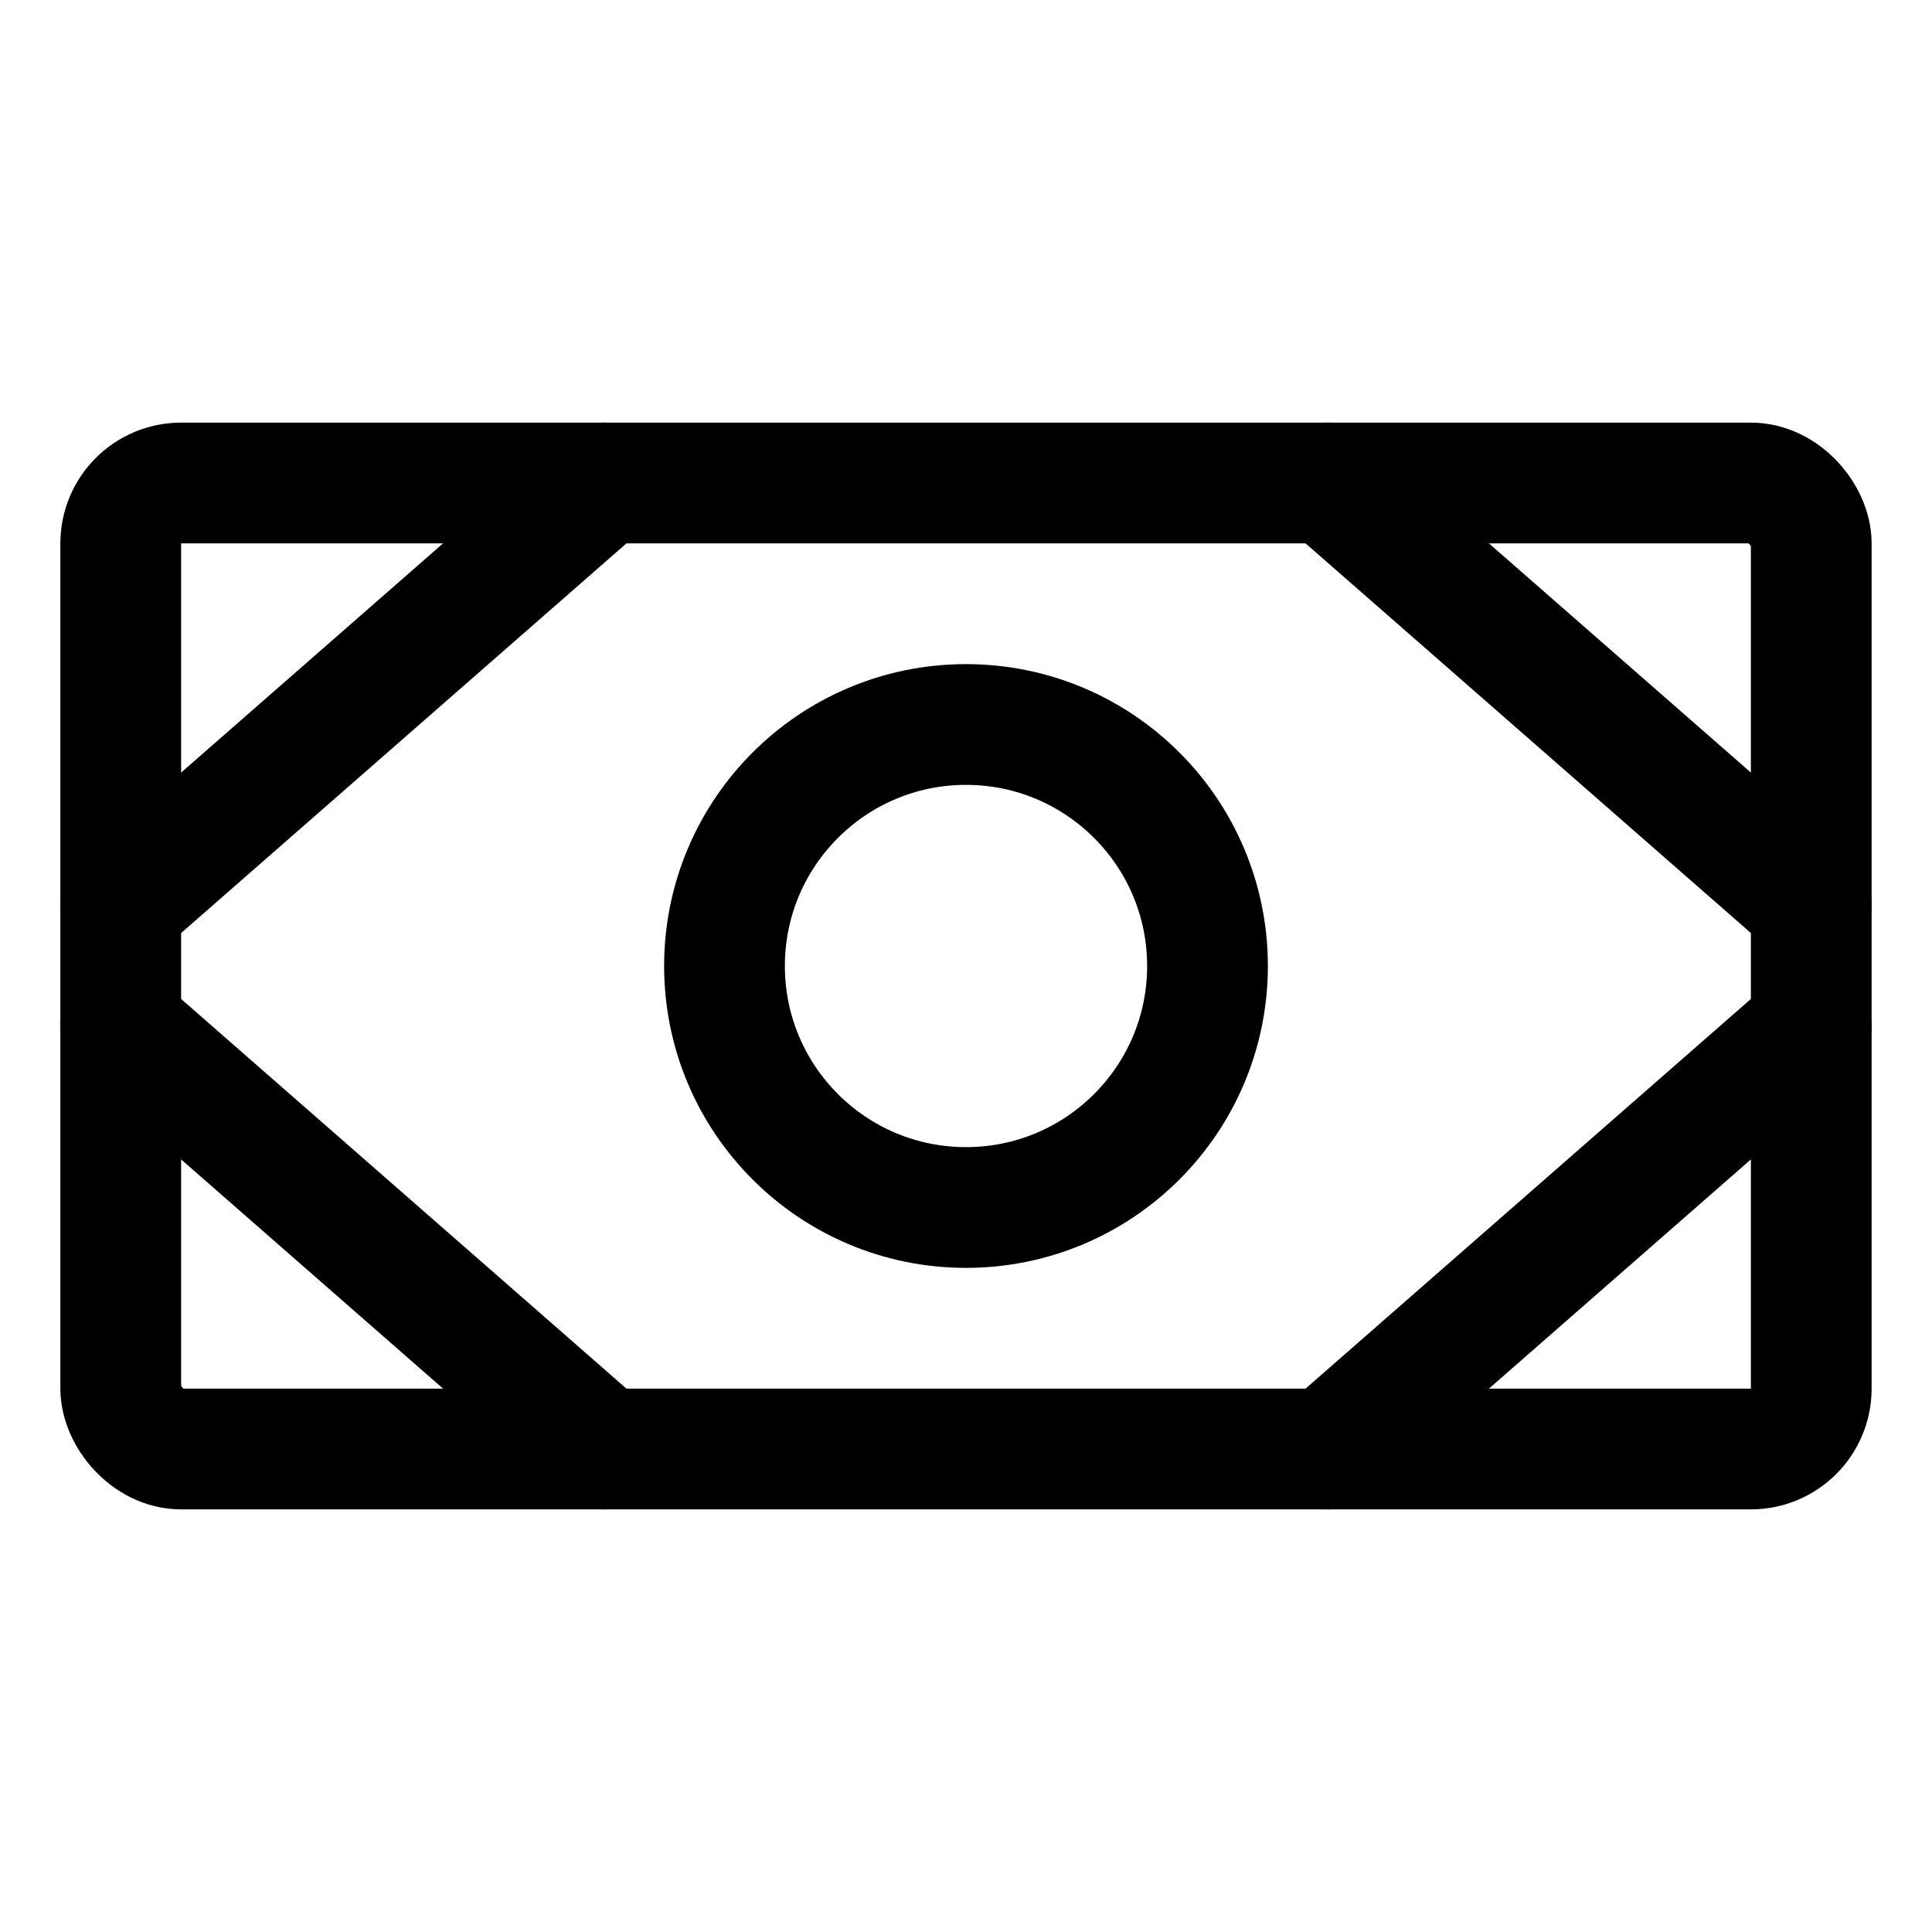<?xml version="1.0" encoding="UTF-8"?> <svg xmlns="http://www.w3.org/2000/svg" width="192" height="192" fill="#000000" viewBox="0 0 256 256"> <rect width="256" height="256" fill="none"></rect> <rect x="16" y="64" width="224" height="128" rx="8" fill="none" stroke="#000000" stroke-linecap="round" stroke-linejoin="round" stroke-width="16"></rect> <circle cx="128" cy="128" r="32" fill="none" stroke="#000000" stroke-linecap="round" stroke-linejoin="round" stroke-width="16"></circle> <line x1="176" y1="64" x2="240" y2="120" fill="none" stroke="#000000" stroke-linecap="round" stroke-linejoin="round" stroke-width="16"></line> <line x1="176" y1="192" x2="240" y2="136" fill="none" stroke="#000000" stroke-linecap="round" stroke-linejoin="round" stroke-width="16"></line> <line x1="80" y1="64" x2="16" y2="120" fill="none" stroke="#000000" stroke-linecap="round" stroke-linejoin="round" stroke-width="16"></line> <line x1="80" y1="192" x2="16" y2="136" fill="none" stroke="#000000" stroke-linecap="round" stroke-linejoin="round" stroke-width="16"></line> </svg> 